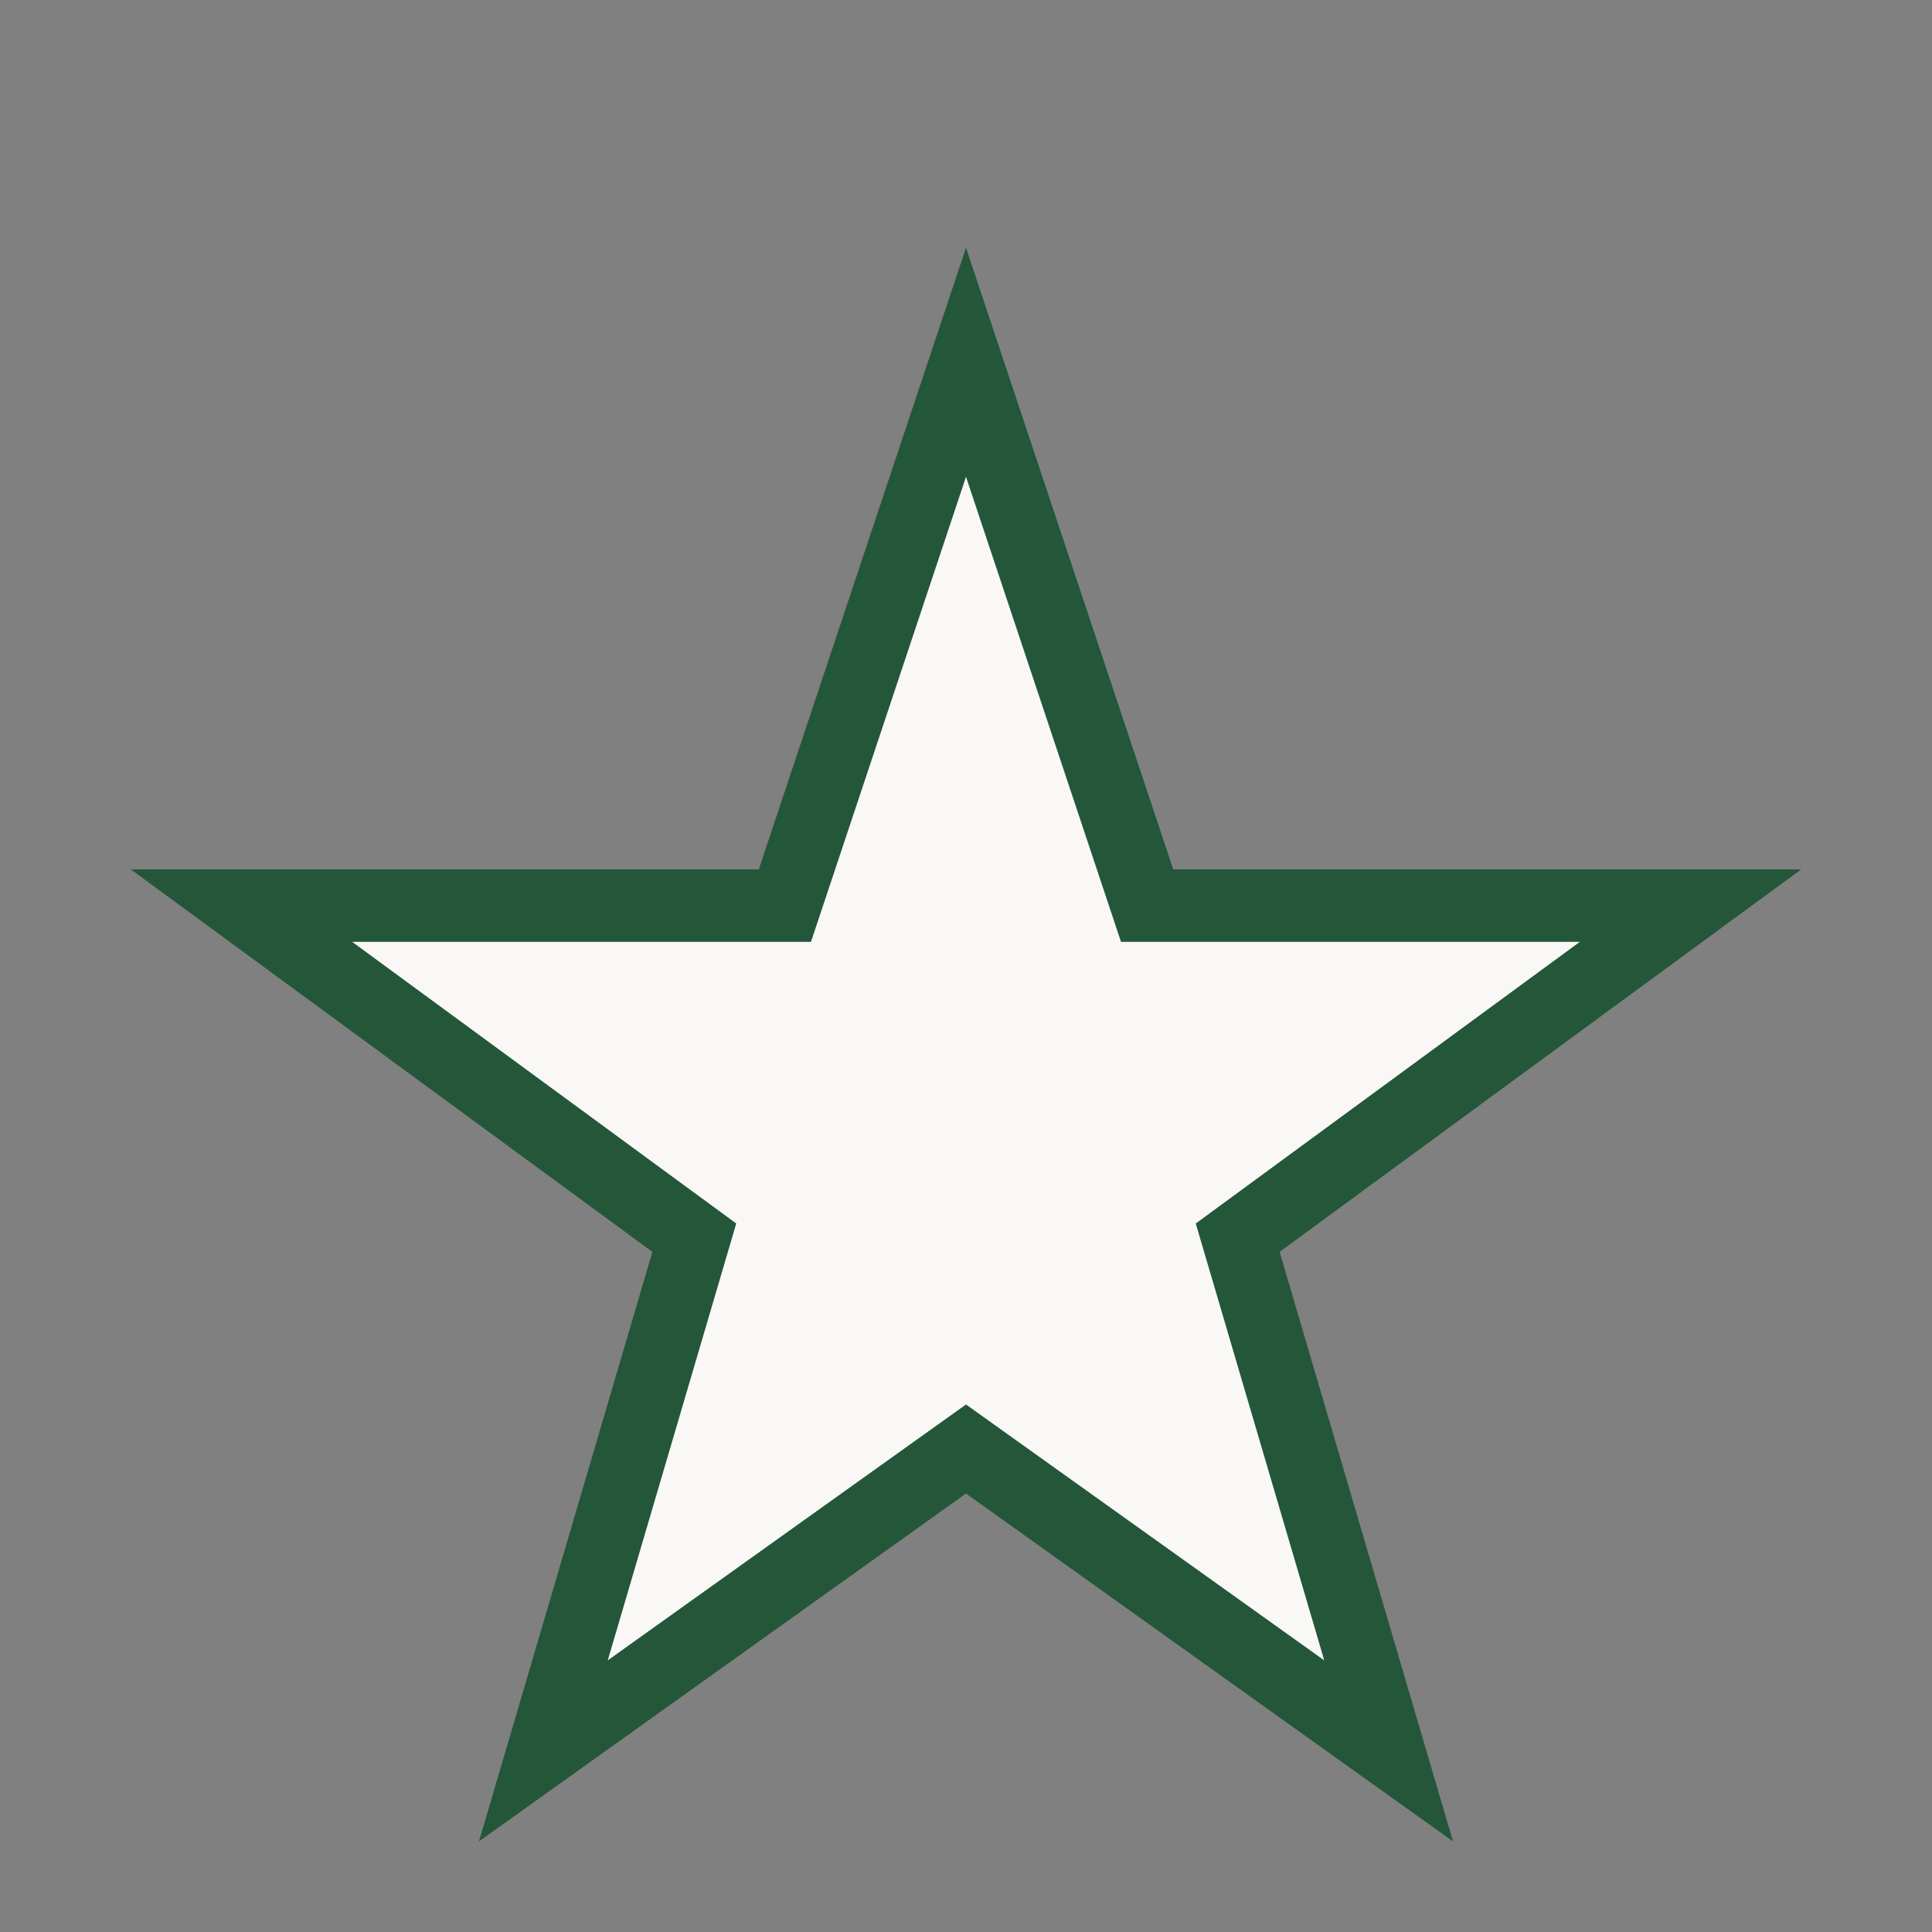<?xml version="1.0" encoding="UTF-8"?>
<svg xmlns="http://www.w3.org/2000/svg" width="32" height="32" viewBox="0 0 32 32"><rect x="0" y="0" width="32" height="32" fill="#808080" stroke="none"/><polygon points="16,6 19,15 28,15 20.5,20.5 23,29 16,24 9,29 11.5,20.5 4,15 13,15" fill="#F9F8F6" stroke="#24563A" stroke-width="1.2"/></svg>